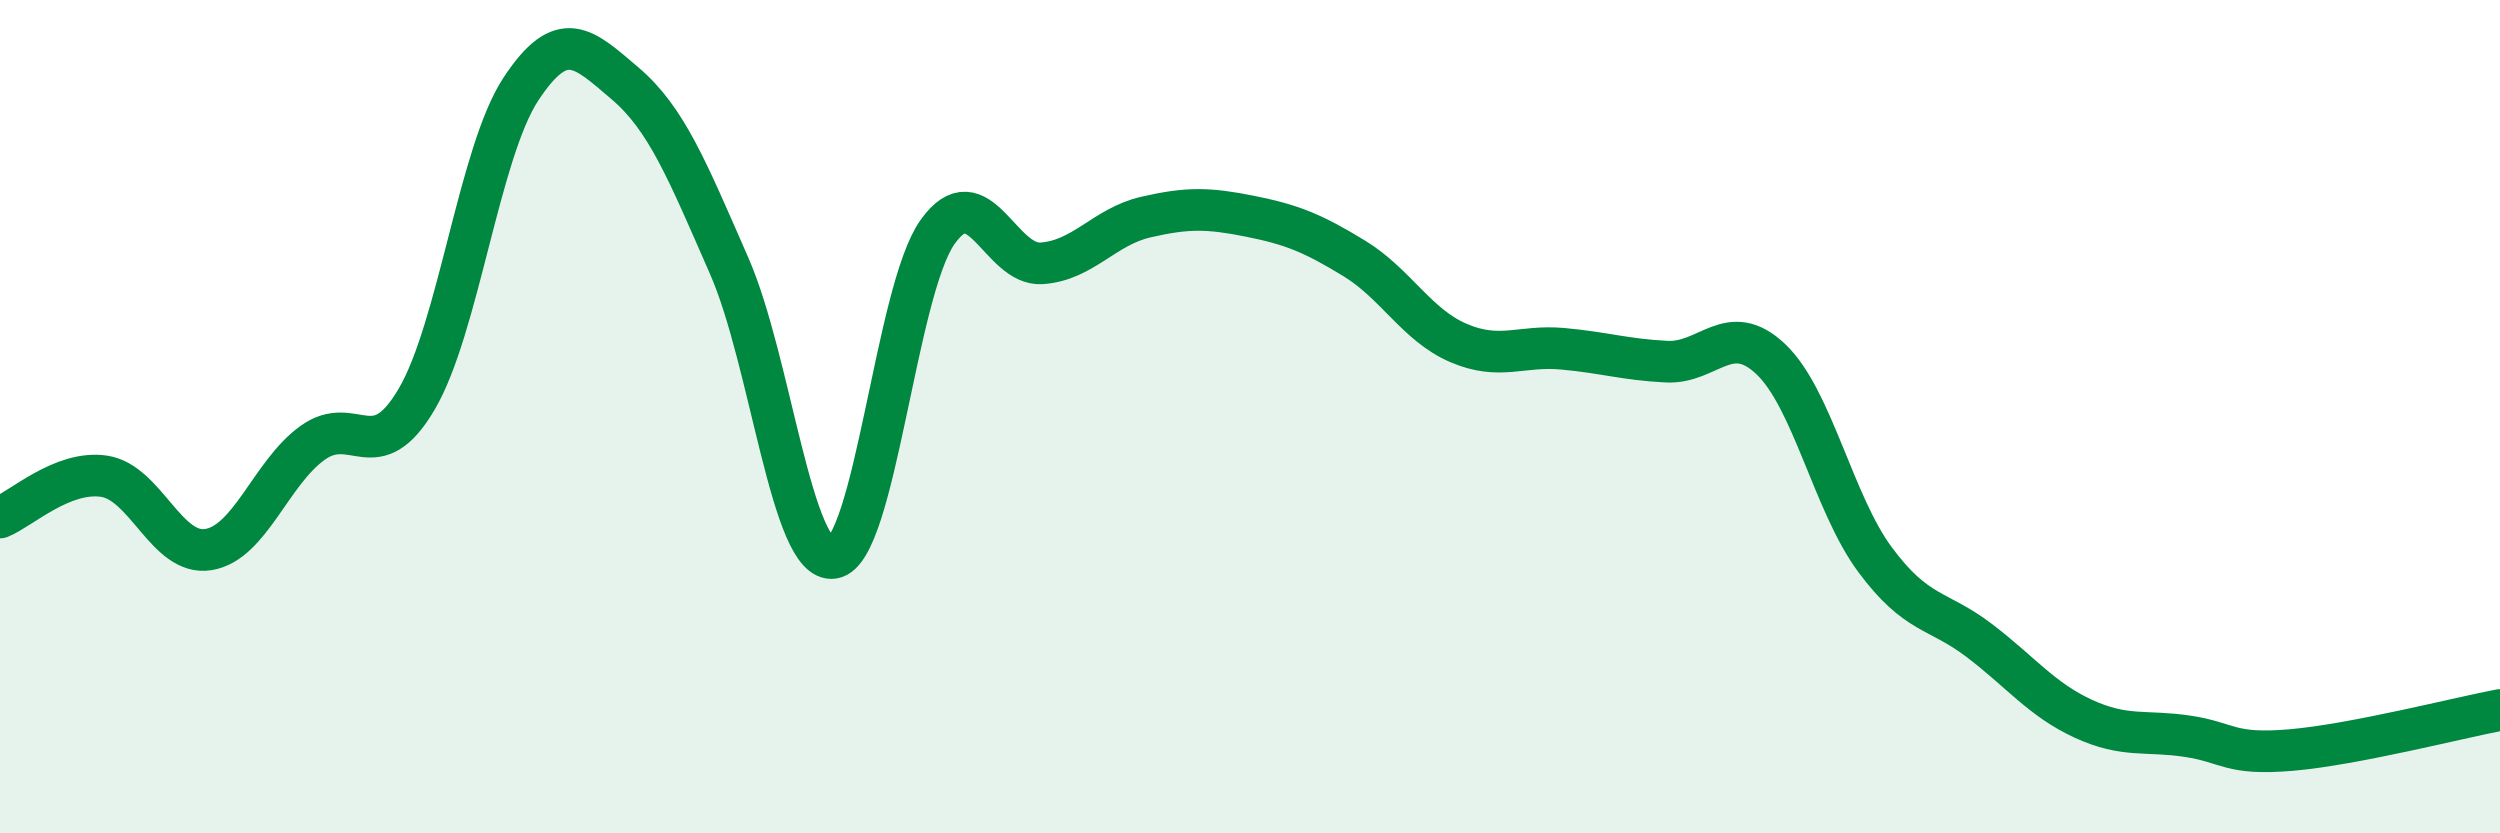 
    <svg width="60" height="20" viewBox="0 0 60 20" xmlns="http://www.w3.org/2000/svg">
      <path
        d="M 0,12.42 C 0.5,12.22 1.5,11.28 2.5,11.43 C 3.5,11.58 4,13.35 5,13.19 C 6,13.03 6.5,11.35 7.5,10.63 C 8.5,9.91 9,11.28 10,9.58 C 11,7.88 11.5,3.66 12.5,2.14 C 13.5,0.62 14,1.15 15,2 C 16,2.85 16.5,4.1 17.5,6.38 C 18.5,8.66 19,13.55 20,13.39 C 21,13.23 21.5,6.98 22.5,5.57 C 23.5,4.16 24,6.39 25,6.32 C 26,6.25 26.5,5.44 27.5,5.21 C 28.5,4.98 29,4.99 30,5.19 C 31,5.39 31.5,5.59 32.5,6.2 C 33.5,6.81 34,7.8 35,8.23 C 36,8.66 36.5,8.28 37.5,8.37 C 38.5,8.46 39,8.63 40,8.68 C 41,8.73 41.5,7.67 42.5,8.62 C 43.5,9.57 44,12.08 45,13.43 C 46,14.78 46.5,14.61 47.5,15.37 C 48.5,16.13 49,16.79 50,17.25 C 51,17.71 51.5,17.52 52.5,17.67 C 53.5,17.82 53.5,18.13 55,18 C 56.5,17.87 59,17.23 60,17.04L60 20L0 20Z"
        fill="#008740"
        opacity="0.1"
        stroke-linecap="round"
        stroke-linejoin="round"
      />
      <path
        d="M 0,12.42 C 0.5,12.22 1.5,11.28 2.5,11.43 C 3.5,11.58 4,13.35 5,13.19 C 6,13.03 6.5,11.35 7.5,10.63 C 8.5,9.91 9,11.28 10,9.58 C 11,7.88 11.5,3.66 12.5,2.14 C 13.5,0.62 14,1.15 15,2 C 16,2.85 16.5,4.1 17.5,6.38 C 18.5,8.66 19,13.55 20,13.39 C 21,13.23 21.5,6.98 22.5,5.57 C 23.5,4.16 24,6.39 25,6.32 C 26,6.25 26.5,5.44 27.5,5.21 C 28.5,4.98 29,4.99 30,5.19 C 31,5.39 31.5,5.59 32.5,6.2 C 33.5,6.81 34,7.8 35,8.23 C 36,8.66 36.5,8.28 37.5,8.37 C 38.5,8.46 39,8.63 40,8.68 C 41,8.73 41.5,7.67 42.5,8.62 C 43.5,9.57 44,12.08 45,13.43 C 46,14.78 46.5,14.61 47.5,15.37 C 48.5,16.13 49,16.79 50,17.25 C 51,17.71 51.5,17.52 52.5,17.67 C 53.5,17.82 53.5,18.13 55,18 C 56.5,17.87 59,17.23 60,17.04"
        stroke="#008740"
        stroke-width="1"
        fill="none"
        stroke-linecap="round"
        stroke-linejoin="round"
      />
    </svg>
  